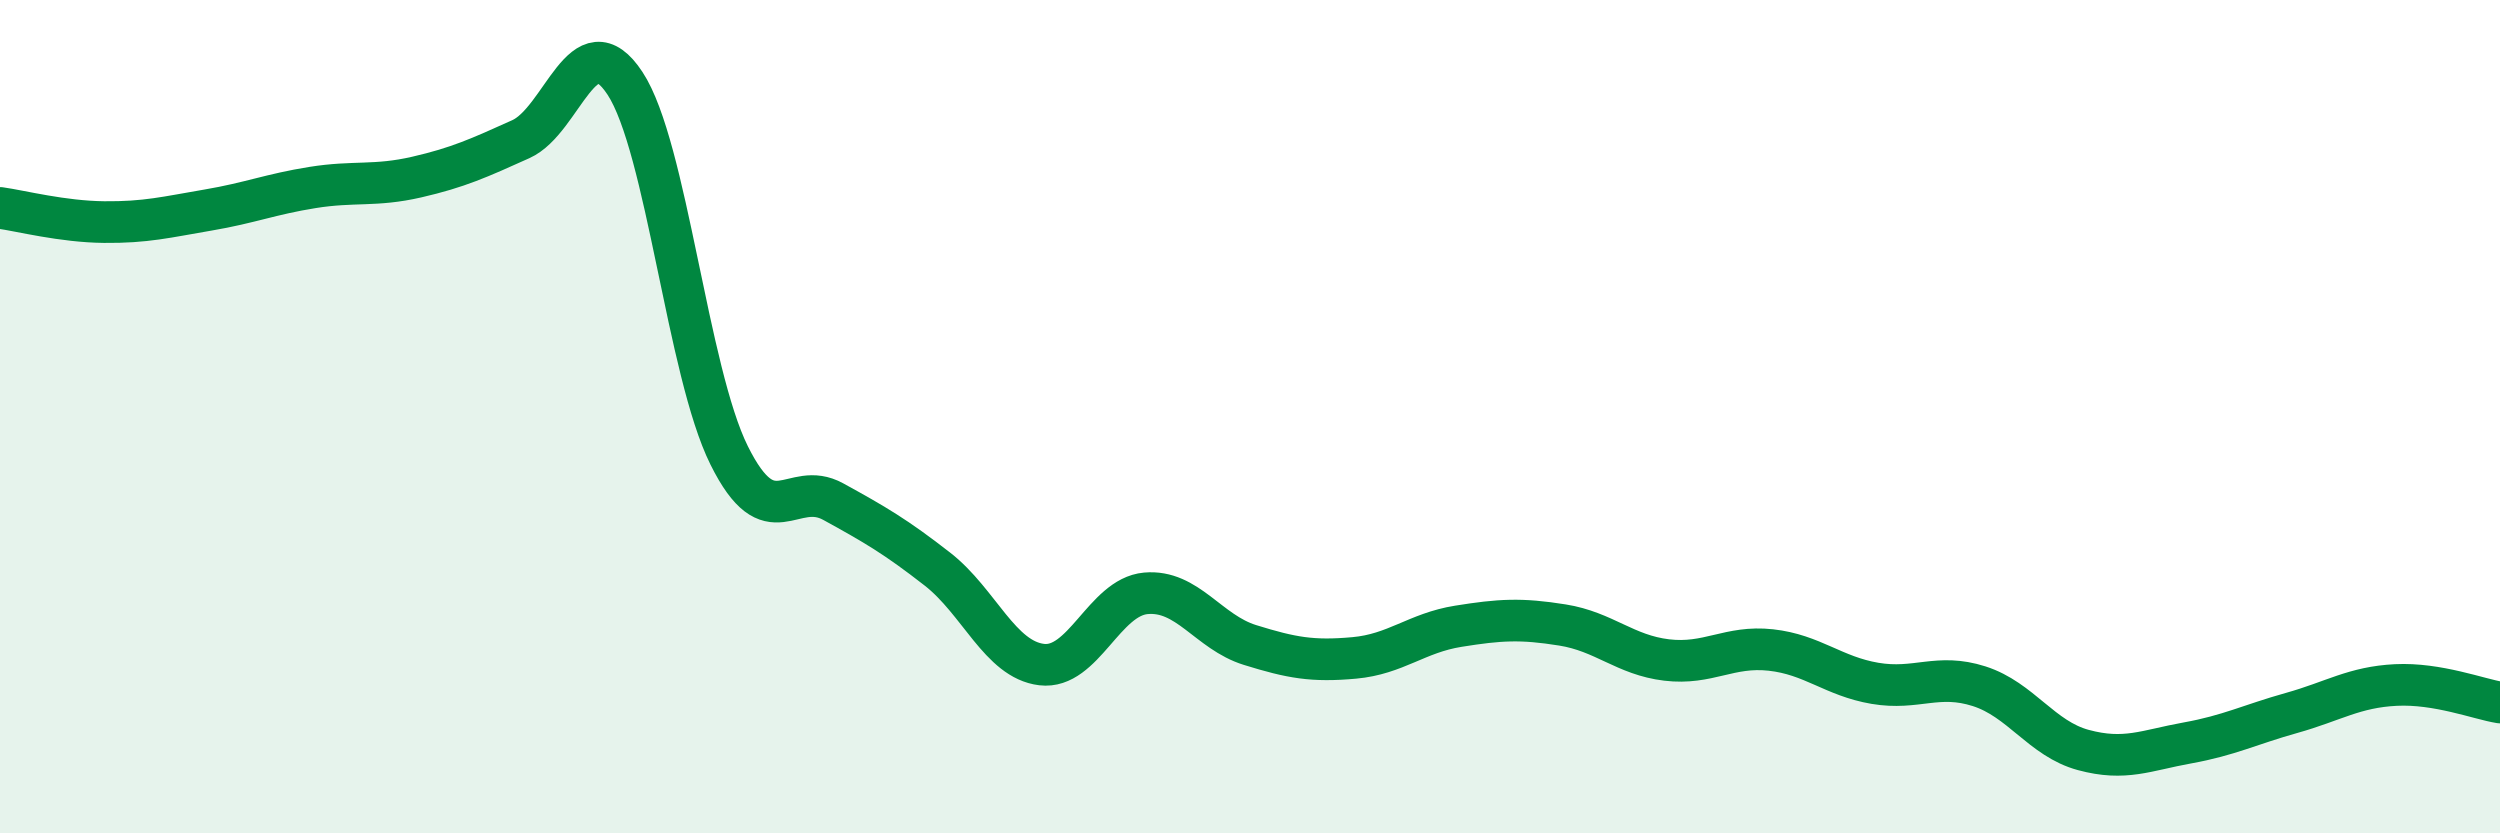 
    <svg width="60" height="20" viewBox="0 0 60 20" xmlns="http://www.w3.org/2000/svg">
      <path
        d="M 0,4.99 C 0.5,5.06 1.5,5.32 2.5,5.33 C 3.5,5.34 4,5.21 5,5.04 C 6,4.87 6.5,4.66 7.5,4.5 C 8.5,4.34 9,4.48 10,4.25 C 11,4.02 11.5,3.79 12.5,3.34 C 13.5,2.89 14,0.48 15,2 C 16,3.52 16.5,8.92 17.5,10.93 C 18.5,12.94 19,11.49 20,12.04 C 21,12.59 21.5,12.88 22.5,13.66 C 23.5,14.44 24,15.83 25,15.95 C 26,16.07 26.5,14.33 27.5,14.24 C 28.5,14.15 29,15.17 30,15.48 C 31,15.79 31.5,15.88 32.5,15.79 C 33.5,15.7 34,15.19 35,15.03 C 36,14.87 36.5,14.84 37.5,15 C 38.5,15.16 39,15.72 40,15.84 C 41,15.96 41.5,15.49 42.5,15.6 C 43.5,15.71 44,16.23 45,16.4 C 46,16.57 46.5,16.15 47.5,16.47 C 48.5,16.79 49,17.73 50,18 C 51,18.27 51.5,18.01 52.5,17.83 C 53.5,17.65 54,17.39 55,17.11 C 56,16.83 56.5,16.49 57.5,16.44 C 58.5,16.39 59.5,16.78 60,16.86L60 20L0 20Z"
        fill="#008740"
        opacity="0.1"
        stroke-linecap="round"
        stroke-linejoin="round"
      />
      <path
        d="M 0,4.99 C 0.5,5.06 1.5,5.32 2.5,5.33 C 3.5,5.34 4,5.21 5,5.04 C 6,4.87 6.5,4.66 7.5,4.5 C 8.5,4.34 9,4.48 10,4.25 C 11,4.02 11.5,3.79 12.5,3.34 C 13.5,2.89 14,0.48 15,2 C 16,3.52 16.5,8.92 17.5,10.93 C 18.5,12.94 19,11.49 20,12.04 C 21,12.59 21.5,12.88 22.5,13.66 C 23.5,14.44 24,15.83 25,15.95 C 26,16.07 26.5,14.33 27.5,14.24 C 28.5,14.15 29,15.17 30,15.48 C 31,15.79 31.5,15.88 32.5,15.79 C 33.5,15.7 34,15.19 35,15.03 C 36,14.87 36.5,14.84 37.5,15 C 38.5,15.16 39,15.72 40,15.84 C 41,15.96 41.5,15.49 42.5,15.6 C 43.5,15.71 44,16.23 45,16.4 C 46,16.57 46.5,16.15 47.5,16.47 C 48.5,16.79 49,17.73 50,18 C 51,18.27 51.5,18.01 52.5,17.83 C 53.5,17.65 54,17.39 55,17.11 C 56,16.83 56.5,16.49 57.5,16.44 C 58.5,16.39 59.5,16.78 60,16.86"
        stroke="#008740"
        stroke-width="1"
        fill="none"
        stroke-linecap="round"
        stroke-linejoin="round"
      />
    </svg>
  